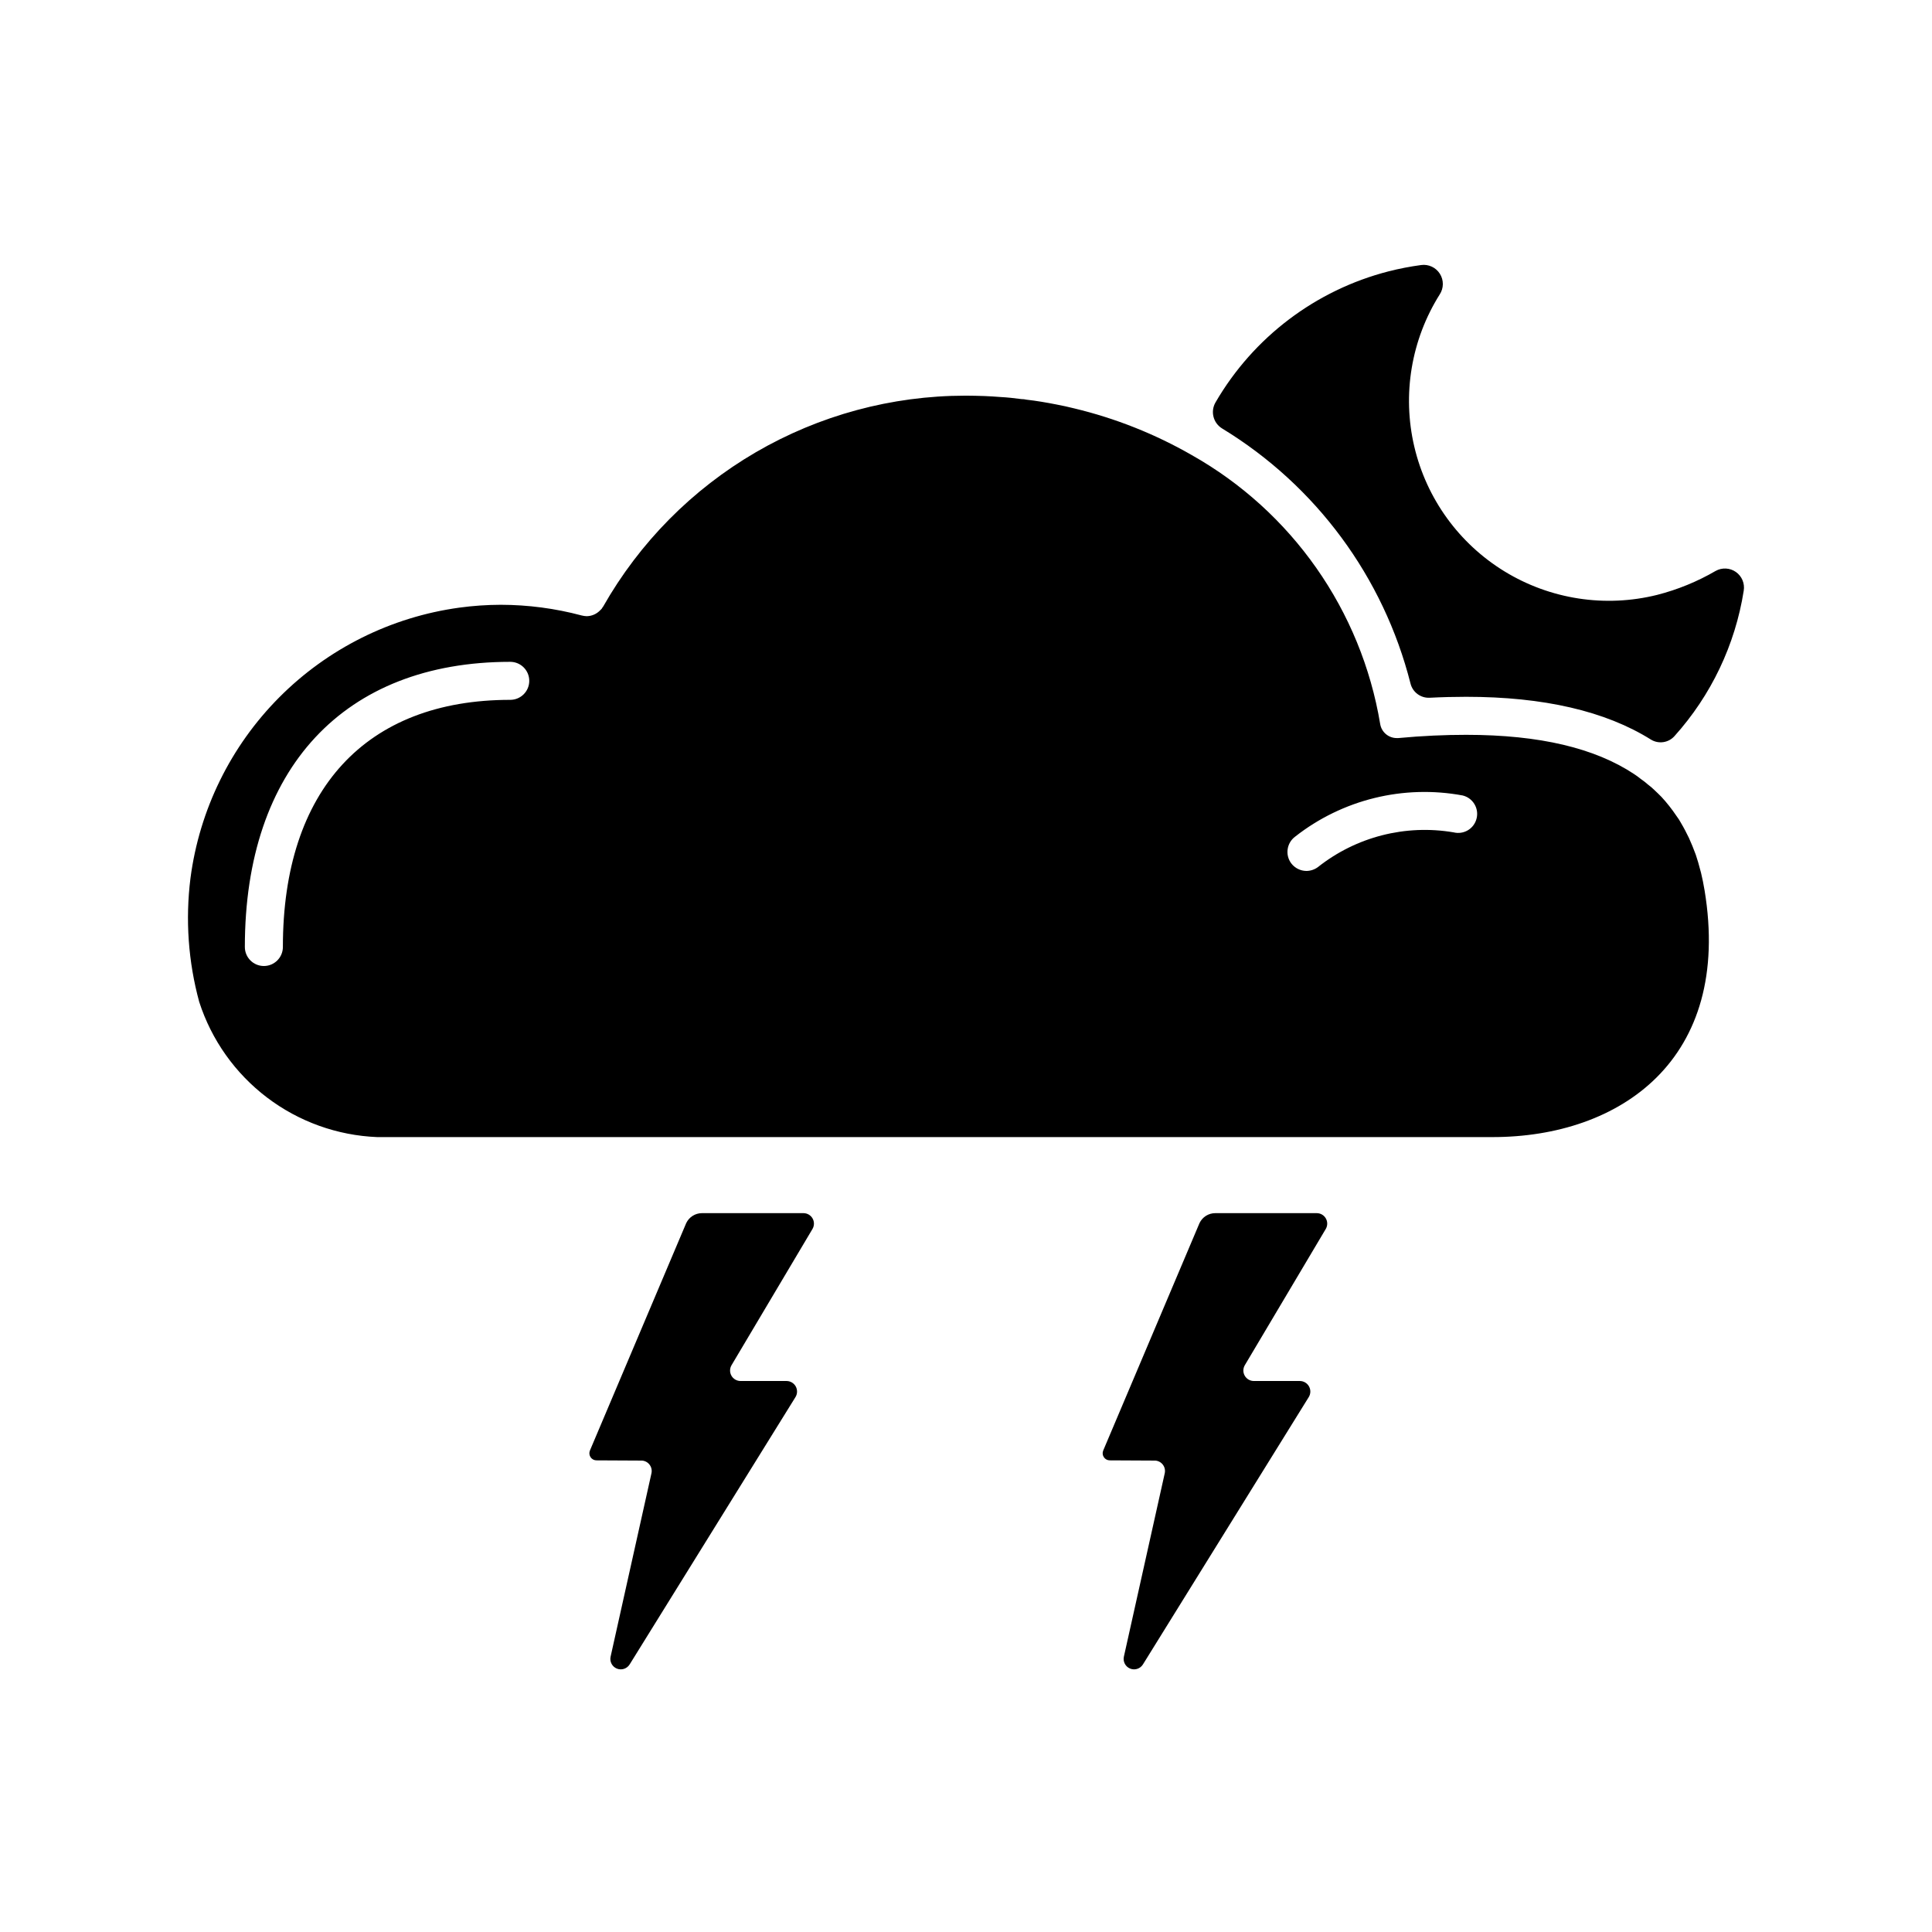 <?xml version="1.0" encoding="UTF-8"?>
<!-- The Best Svg Icon site in the world: iconSvg.co, Visit us! https://iconsvg.co -->
<svg fill="#000000" width="800px" height="800px" version="1.1" viewBox="144 144 512 512" xmlns="http://www.w3.org/2000/svg">
 <path d="m595.71 379.85c-0.25-1.512-0.555-3.023-0.906-4.484-0.051-0.25-0.152-0.504-0.203-0.754-0.352-1.41-0.758-2.769-1.211-4.129-0.605-1.613-1.16-3.023-1.812-4.434-0.656-1.359-1.359-2.719-2.117-3.981l0.004-0.004c-0.355-0.652-0.758-1.273-1.207-1.863-1.184-1.762-2.496-3.43-3.93-4.988-0.656-0.656-1.258-1.258-1.863-1.812v-0.004c-0.555-0.543-1.145-1.047-1.766-1.508-0.574-0.512-1.18-0.984-1.812-1.414-0.598-0.484-1.219-0.938-1.863-1.359-10.277-6.801-24.84-10.379-44.488-10.379-5.543 0-11.539 0.254-17.938 0.855h-0.453l0.004 0.004c-2.18 0-4.039-1.578-4.387-3.731-5.016-30.098-23.391-56.309-49.977-71.289-9.719-5.574-20.188-9.73-31.086-12.344-1.613-0.402-3.227-0.758-4.836-1.059-2.57-0.504-5.188-0.957-7.859-1.258-0.43-0.102-0.867-0.152-1.309-0.152-1.863-0.25-3.727-0.453-5.644-0.555-1.359-0.102-2.769-0.203-4.18-0.254-1.664-0.051-3.375-0.102-5.09-0.102v0.004c-19.5 0.016-38.645 5.191-55.496 15.004-16.848 9.816-30.797 23.914-40.43 40.867-0.152 0.191-0.285 0.395-0.402 0.605-0.137 0.164-0.289 0.316-0.453 0.453-0.93 0.953-2.199 1.496-3.527 1.512-0.461-0.016-0.914-0.082-1.359-0.199-6.984-1.863-14.184-2.812-21.414-2.824-3.672 0.008-7.34 0.262-10.98 0.758-18.094 2.484-34.867 10.848-47.742 23.801-12.871 12.953-21.129 29.781-23.5 47.891-1.379 10.98-0.594 22.121 2.32 32.797 3.254 10.078 9.52 18.914 17.949 25.32 8.434 6.406 18.625 10.07 29.207 10.5h295.59c33.754 0 63.629-20.504 56.172-65.492zm-316.49-50.383c-38.289 0-60.254 23.879-60.254 65.496 0 2.781-2.258 5.039-5.039 5.039s-5.039-2.258-5.039-5.039c0-47.309 26.301-75.57 70.332-75.57 2.781 0 5.039 2.254 5.039 5.035 0 2.785-2.258 5.039-5.039 5.039zm256.09 31.438c-0.316 1.301-1.137 2.418-2.281 3.109-1.145 0.688-2.516 0.895-3.812 0.57-12.758-2.172-25.836 1.18-35.973 9.219-0.879 0.645-1.934 0.996-3.023 1.008-1.582-0.012-3.07-0.754-4.031-2.016-1.66-2.227-1.211-5.379 1.008-7.055 12.551-9.863 28.742-13.844 44.438-10.93 2.699 0.668 4.344 3.394 3.676 6.094zm70.797-60.363c-2.266 14.359-8.648 27.754-18.375 38.559-1.586 1.758-4.199 2.133-6.219 0.895-12.051-7.543-28.43-11.336-48.973-11.336-3.078 0-6.312 0.078-9.66 0.25-2.387 0.121-4.519-1.465-5.086-3.785-7.144-28.188-25.062-52.449-49.902-67.566-2.387-1.445-3.168-4.543-1.75-6.949 10.016-17.238 26.531-29.738 45.844-34.699 2.84-0.723 5.723-1.281 8.629-1.672 1.969-0.27 3.91 0.637 4.969 2.316 1.062 1.68 1.043 3.82-0.047 5.481-7.543 11.992-9.973 26.504-6.738 40.301 3.231 13.793 11.855 25.715 23.941 33.105 12.09 7.391 26.633 9.629 40.383 6.219 5.449-1.387 10.68-3.527 15.539-6.356 1.695-0.945 3.785-0.84 5.371 0.277s2.394 3.047 2.074 4.961zm-110.77 169.15-21.445 36.094c-0.508 0.859-0.52 1.926-0.023 2.793 0.492 0.867 1.414 1.402 2.41 1.402h12.18c1.016 0 1.949 0.547 2.441 1.434 0.492 0.887 0.469 1.969-0.066 2.828l-43.945 70.848c-0.711 1.145-2.148 1.613-3.394 1.102-1.25-0.508-1.949-1.844-1.656-3.16l10.828-48.602c0.188-0.852-0.031-1.738-0.598-2.402-0.566-0.66-1.41-1.016-2.281-0.961l-11.703-0.059c-0.629-0.004-1.211-0.32-1.559-0.844-0.348-0.527-0.406-1.191-0.16-1.77l25.512-60.254c0.762-1.613 2.387-2.644 4.172-2.644h26.902c0.996 0 1.918 0.535 2.41 1.402 0.496 0.867 0.484 1.934-0.023 2.793zm-157.47 36.094c-0.508 0.859-0.52 1.926-0.027 2.793 0.496 0.867 1.418 1.402 2.414 1.402h12.18c1.016 0 1.945 0.547 2.441 1.434 0.492 0.887 0.465 1.969-0.066 2.828l-43.945 70.848h-0.004c-0.711 1.145-2.144 1.613-3.394 1.102-1.246-0.508-1.945-1.844-1.652-3.16l10.828-48.602c0.188-0.852-0.035-1.738-0.602-2.402-0.562-0.66-1.41-1.016-2.277-0.961l-11.703-0.059c-0.629-0.004-1.215-0.32-1.559-0.844-0.348-0.527-0.41-1.191-0.164-1.77l25.512-60.254c0.766-1.613 2.391-2.644 4.176-2.644h26.898c1 0 1.922 0.535 2.414 1.402 0.496 0.867 0.484 1.934-0.023 2.793z"/>
</svg>